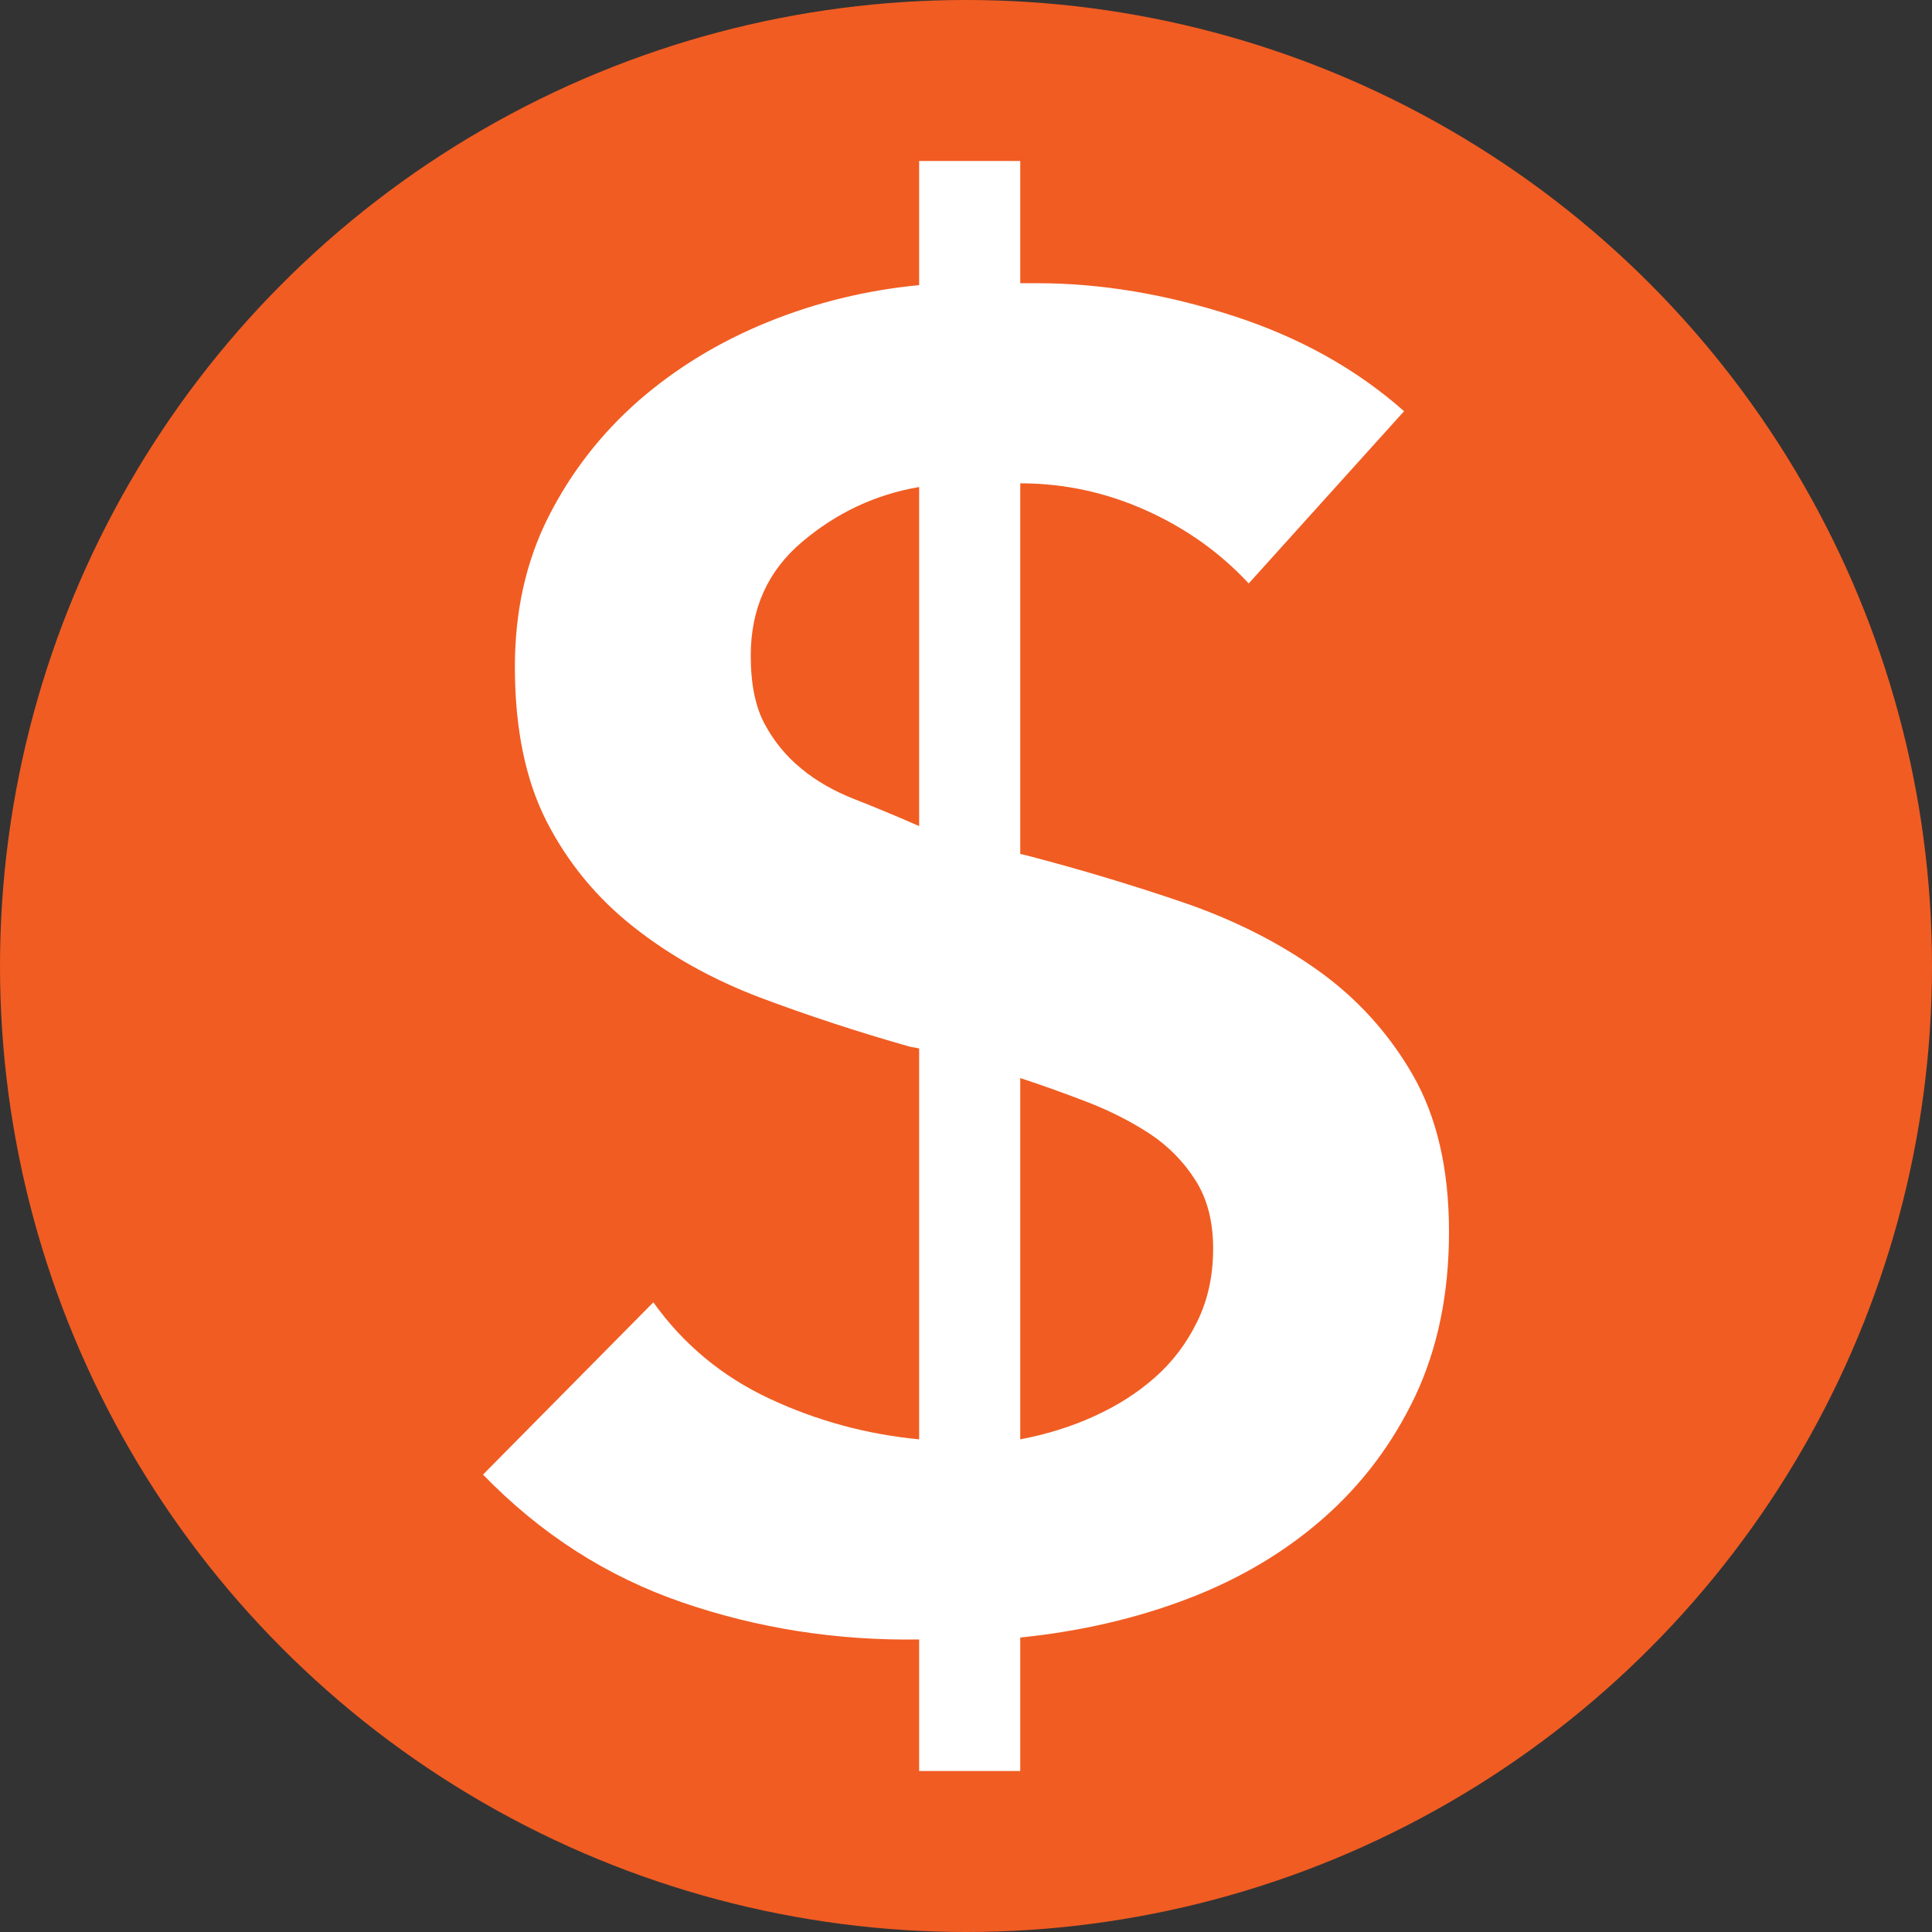 <?xml version="1.0" encoding="UTF-8"?>
<svg width="12px" height="12px" viewBox="0 0 12 12" version="1.1" xmlns="http://www.w3.org/2000/svg" xmlns:xlink="http://www.w3.org/1999/xlink">
    <rect x="0" y="0" width="12" height="12" fill="#333333" stroke="none"/>
    <!-- Generator: Sketch 51.3 (57544) - http://www.bohemiancoding.com/sketch -->
    <title>High cost item</title>
    <desc>Created with Sketch.</desc>
    <defs></defs>
    <g id="High-cost-item" stroke="none" stroke-width="1" fill="none" fill-rule="evenodd">
        <g>
            <circle id="Oval" fill="#F15C22" fill-rule="nonzero" cx="6" cy="6" r="6"></circle>
            <path d="M6.337,1.759 L6.442,1.759 C6.837,1.759 7.242,1.827 7.657,1.961 C8.072,2.095 8.426,2.293 8.721,2.554 L7.756,3.624 C7.578,3.432 7.364,3.28 7.116,3.169 C6.868,3.058 6.609,3.002 6.337,3.002 L6.337,5.304 L6.384,5.315 C6.709,5.4 7.029,5.496 7.343,5.603 C7.657,5.71 7.936,5.85 8.18,6.023 C8.424,6.196 8.622,6.412 8.773,6.673 C8.924,6.934 9,7.26 9,7.651 C9,8.035 8.93,8.374 8.791,8.67 C8.651,8.965 8.461,9.218 8.221,9.429 C7.981,9.64 7.7,9.807 7.378,9.93 C7.056,10.053 6.709,10.133 6.337,10.171 L6.337,11 L5.709,11 L5.709,10.183 C5.198,10.191 4.707,10.114 4.238,9.953 C3.769,9.792 3.357,9.527 3,9.159 L4.058,8.089 C4.244,8.349 4.484,8.549 4.779,8.687 C5.074,8.825 5.384,8.909 5.709,8.94 L5.709,6.512 L5.651,6.501 C5.326,6.409 5.016,6.307 4.721,6.196 C4.426,6.084 4.165,5.939 3.936,5.758 C3.707,5.578 3.527,5.359 3.395,5.102 C3.264,4.845 3.198,4.525 3.198,4.142 C3.198,3.796 3.267,3.486 3.407,3.209 C3.547,2.933 3.733,2.694 3.965,2.49 C4.198,2.287 4.465,2.124 4.767,2.001 C5.07,1.878 5.384,1.802 5.709,1.771 L5.709,1 L6.337,1 L6.337,1.759 Z M5.709,3.025 C5.438,3.071 5.196,3.185 4.983,3.365 C4.769,3.545 4.663,3.781 4.663,4.072 C4.663,4.249 4.692,4.391 4.75,4.498 C4.808,4.606 4.884,4.698 4.977,4.774 C5.07,4.851 5.18,4.914 5.308,4.964 C5.436,5.014 5.57,5.07 5.709,5.131 L5.709,3.025 Z M6.337,8.94 C6.5,8.909 6.653,8.862 6.797,8.796 C6.94,8.731 7.066,8.651 7.174,8.555 C7.283,8.459 7.37,8.344 7.436,8.209 C7.502,8.075 7.535,7.924 7.535,7.755 C7.535,7.586 7.498,7.444 7.424,7.329 C7.351,7.214 7.256,7.118 7.14,7.041 C7.023,6.965 6.895,6.9 6.756,6.846 C6.616,6.792 6.477,6.742 6.337,6.696 L6.337,8.94 Z" id="$" fill="#FFFFFF"></path>
        </g>
    </g>
</svg>